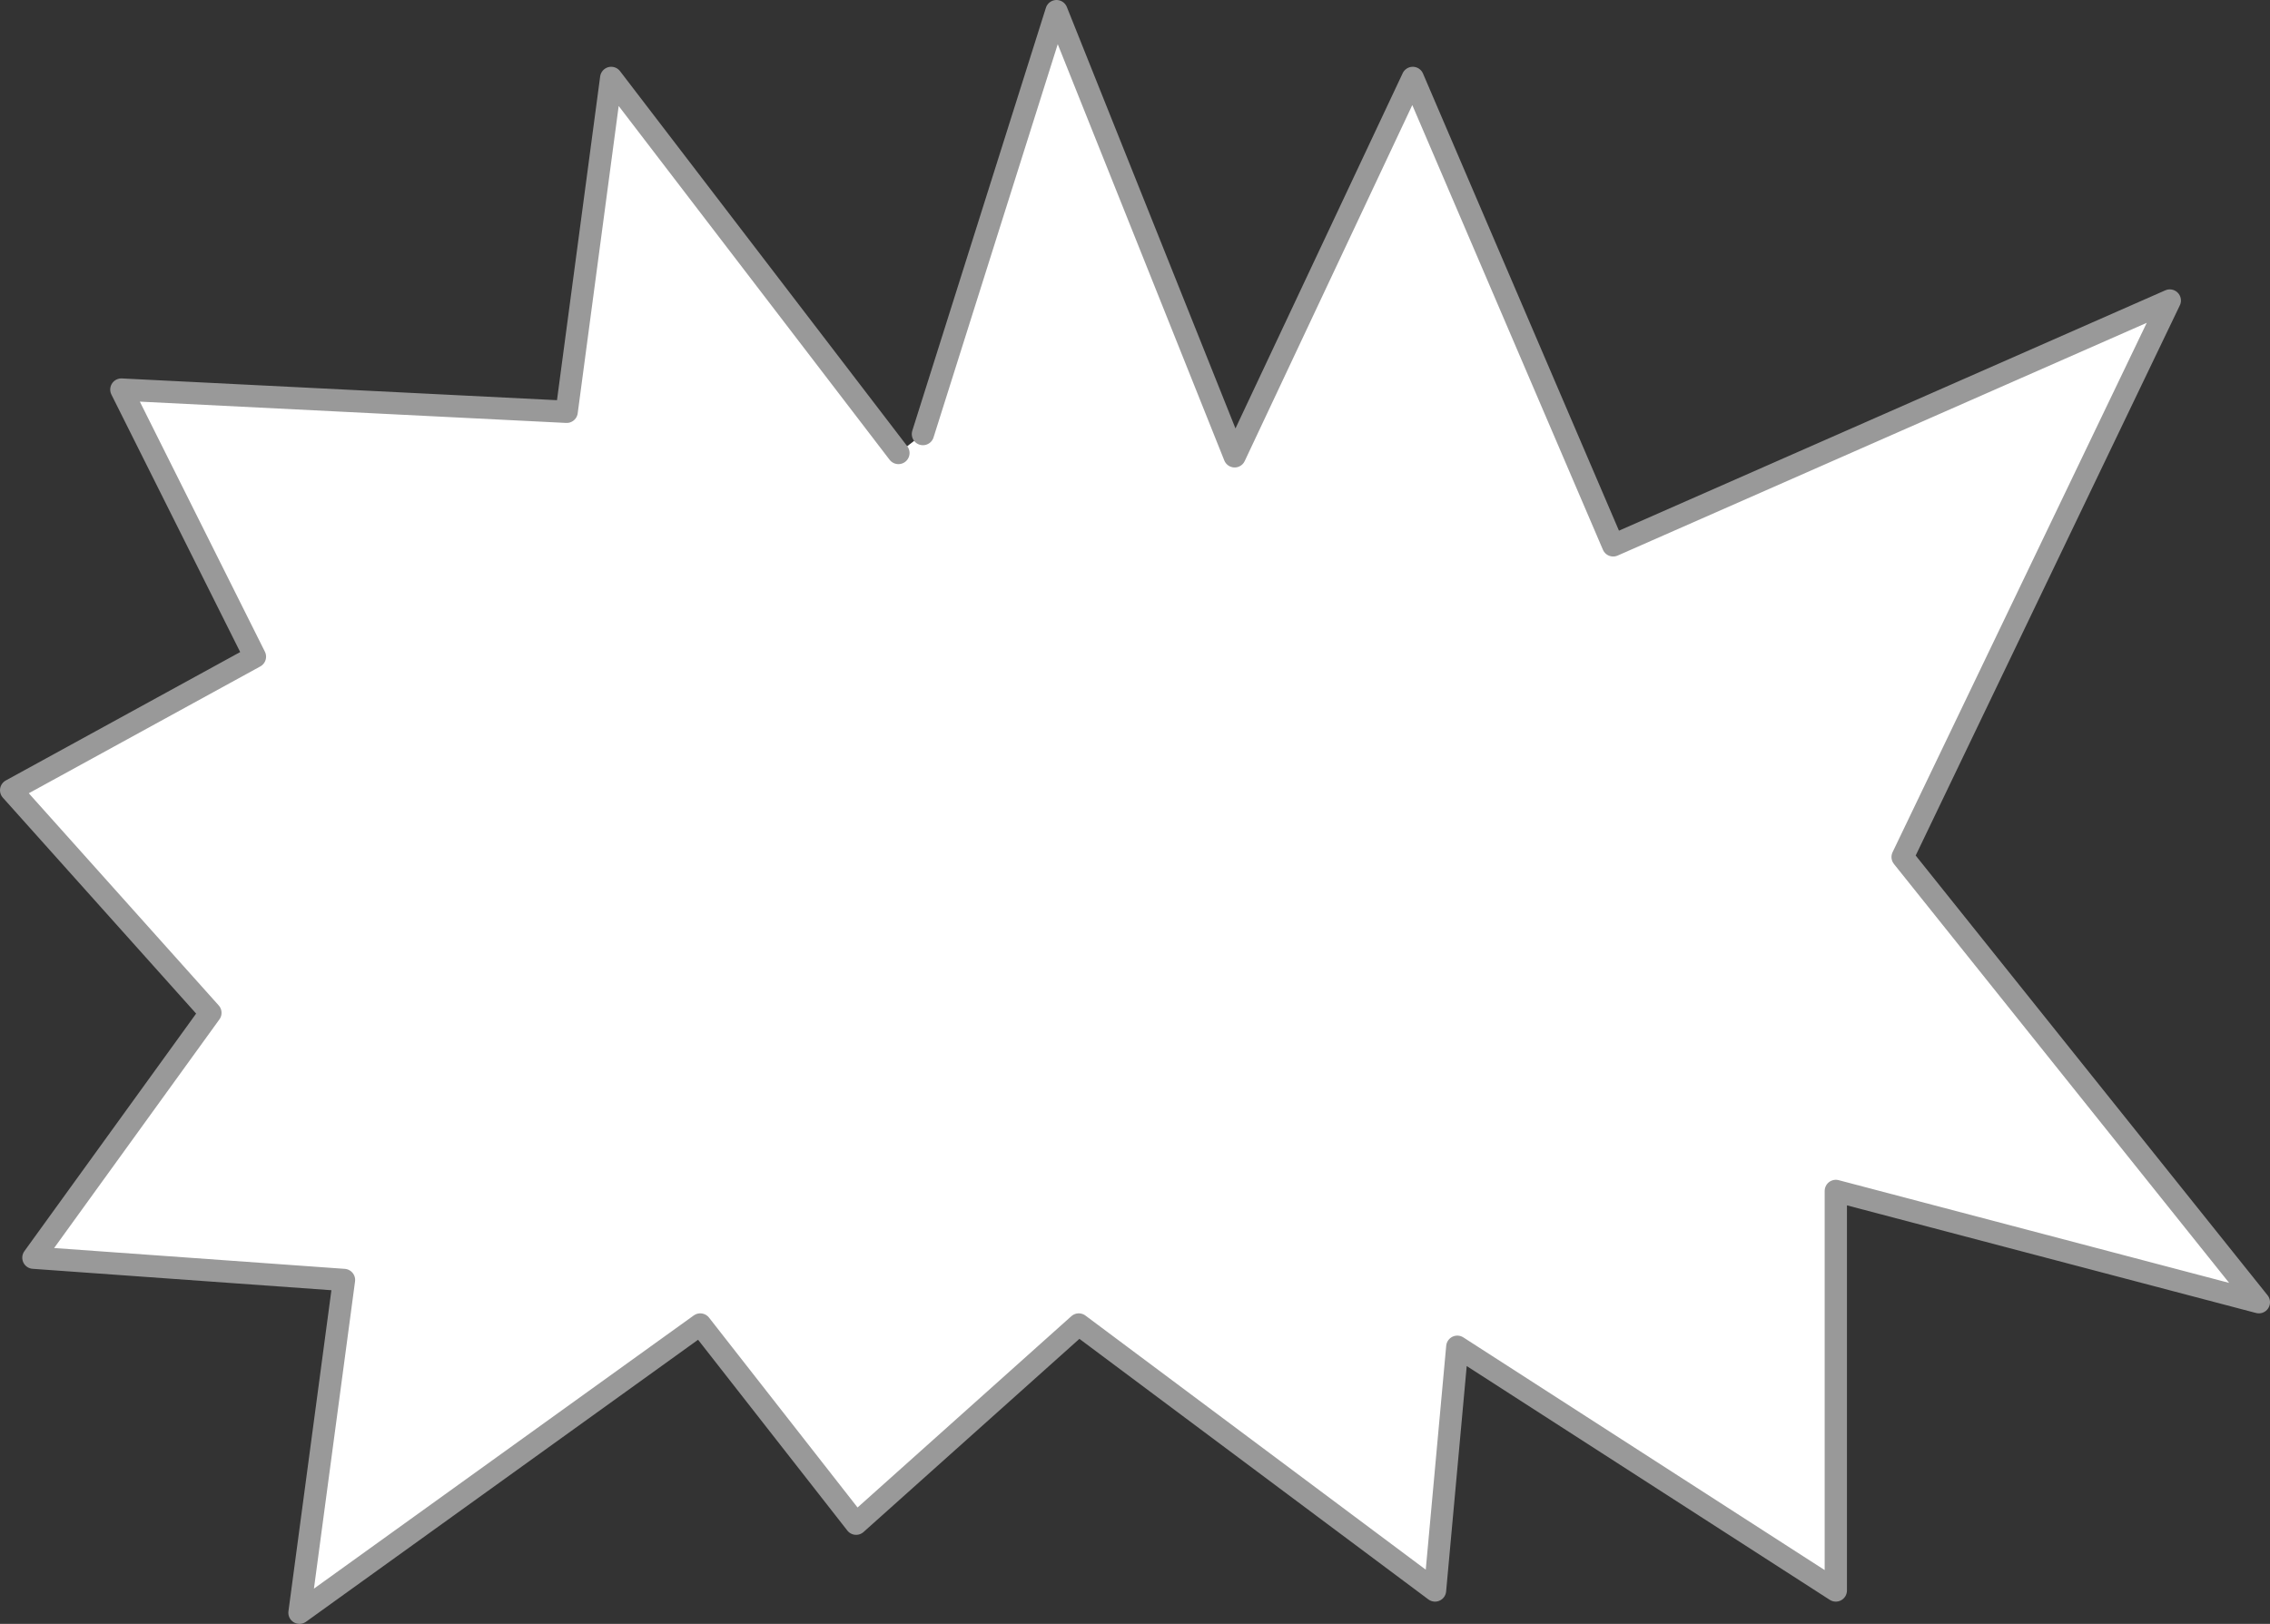 <?xml version="1.0" encoding="UTF-8" standalone="no"?>
<svg xmlns:xlink="http://www.w3.org/1999/xlink" height="72.95px" width="101.95px" xmlns="http://www.w3.org/2000/svg">
  <rect width="100%" height="100%" fill="#333333" stroke="none"/>
  <g transform="matrix(1.0, 0.0, 0.0, 1.0, 40.4, 46.45)">
    <path d="M1.05 -26.95 L7.05 -45.95 15.05 -25.95 23.05 -42.95 32.05 -21.95 57.05 -32.95 45.05 -7.95 61.05 12.05 42.05 7.05 42.05 25.0 25.05 14.05 24.05 25.0 8.05 13.05 -1.95 22.0 -8.95 13.05 -26.95 26.0 -24.95 11.05 -38.9 10.05 -30.95 -0.95 -39.9 -10.95 -28.95 -16.95 -34.95 -28.95 -14.95 -27.95 -12.95 -42.95 -0.05 -26.1 1.05 -26.95" fill="#ffffff" fill-rule="evenodd" stroke="none"/>
    <path d="M-0.05 -26.1 L-12.95 -42.95 -14.95 -27.95 -34.95 -28.95 -28.95 -16.95 -39.9 -10.95 -30.95 -0.95 -38.9 10.05 -24.95 11.05 -26.95 26.0 -8.95 13.05 -1.95 22.0 8.05 13.05 24.05 25.0 25.05 14.05 42.05 25.0 42.05 7.05 61.05 12.05 45.05 -7.95 57.05 -32.95 32.05 -21.95 23.05 -42.95 15.05 -25.95 7.05 -45.95 1.05 -26.95" fill="none" stroke="#999999" stroke-linecap="round" stroke-linejoin="round" stroke-width="1.0"/>
  </g>
</svg>
